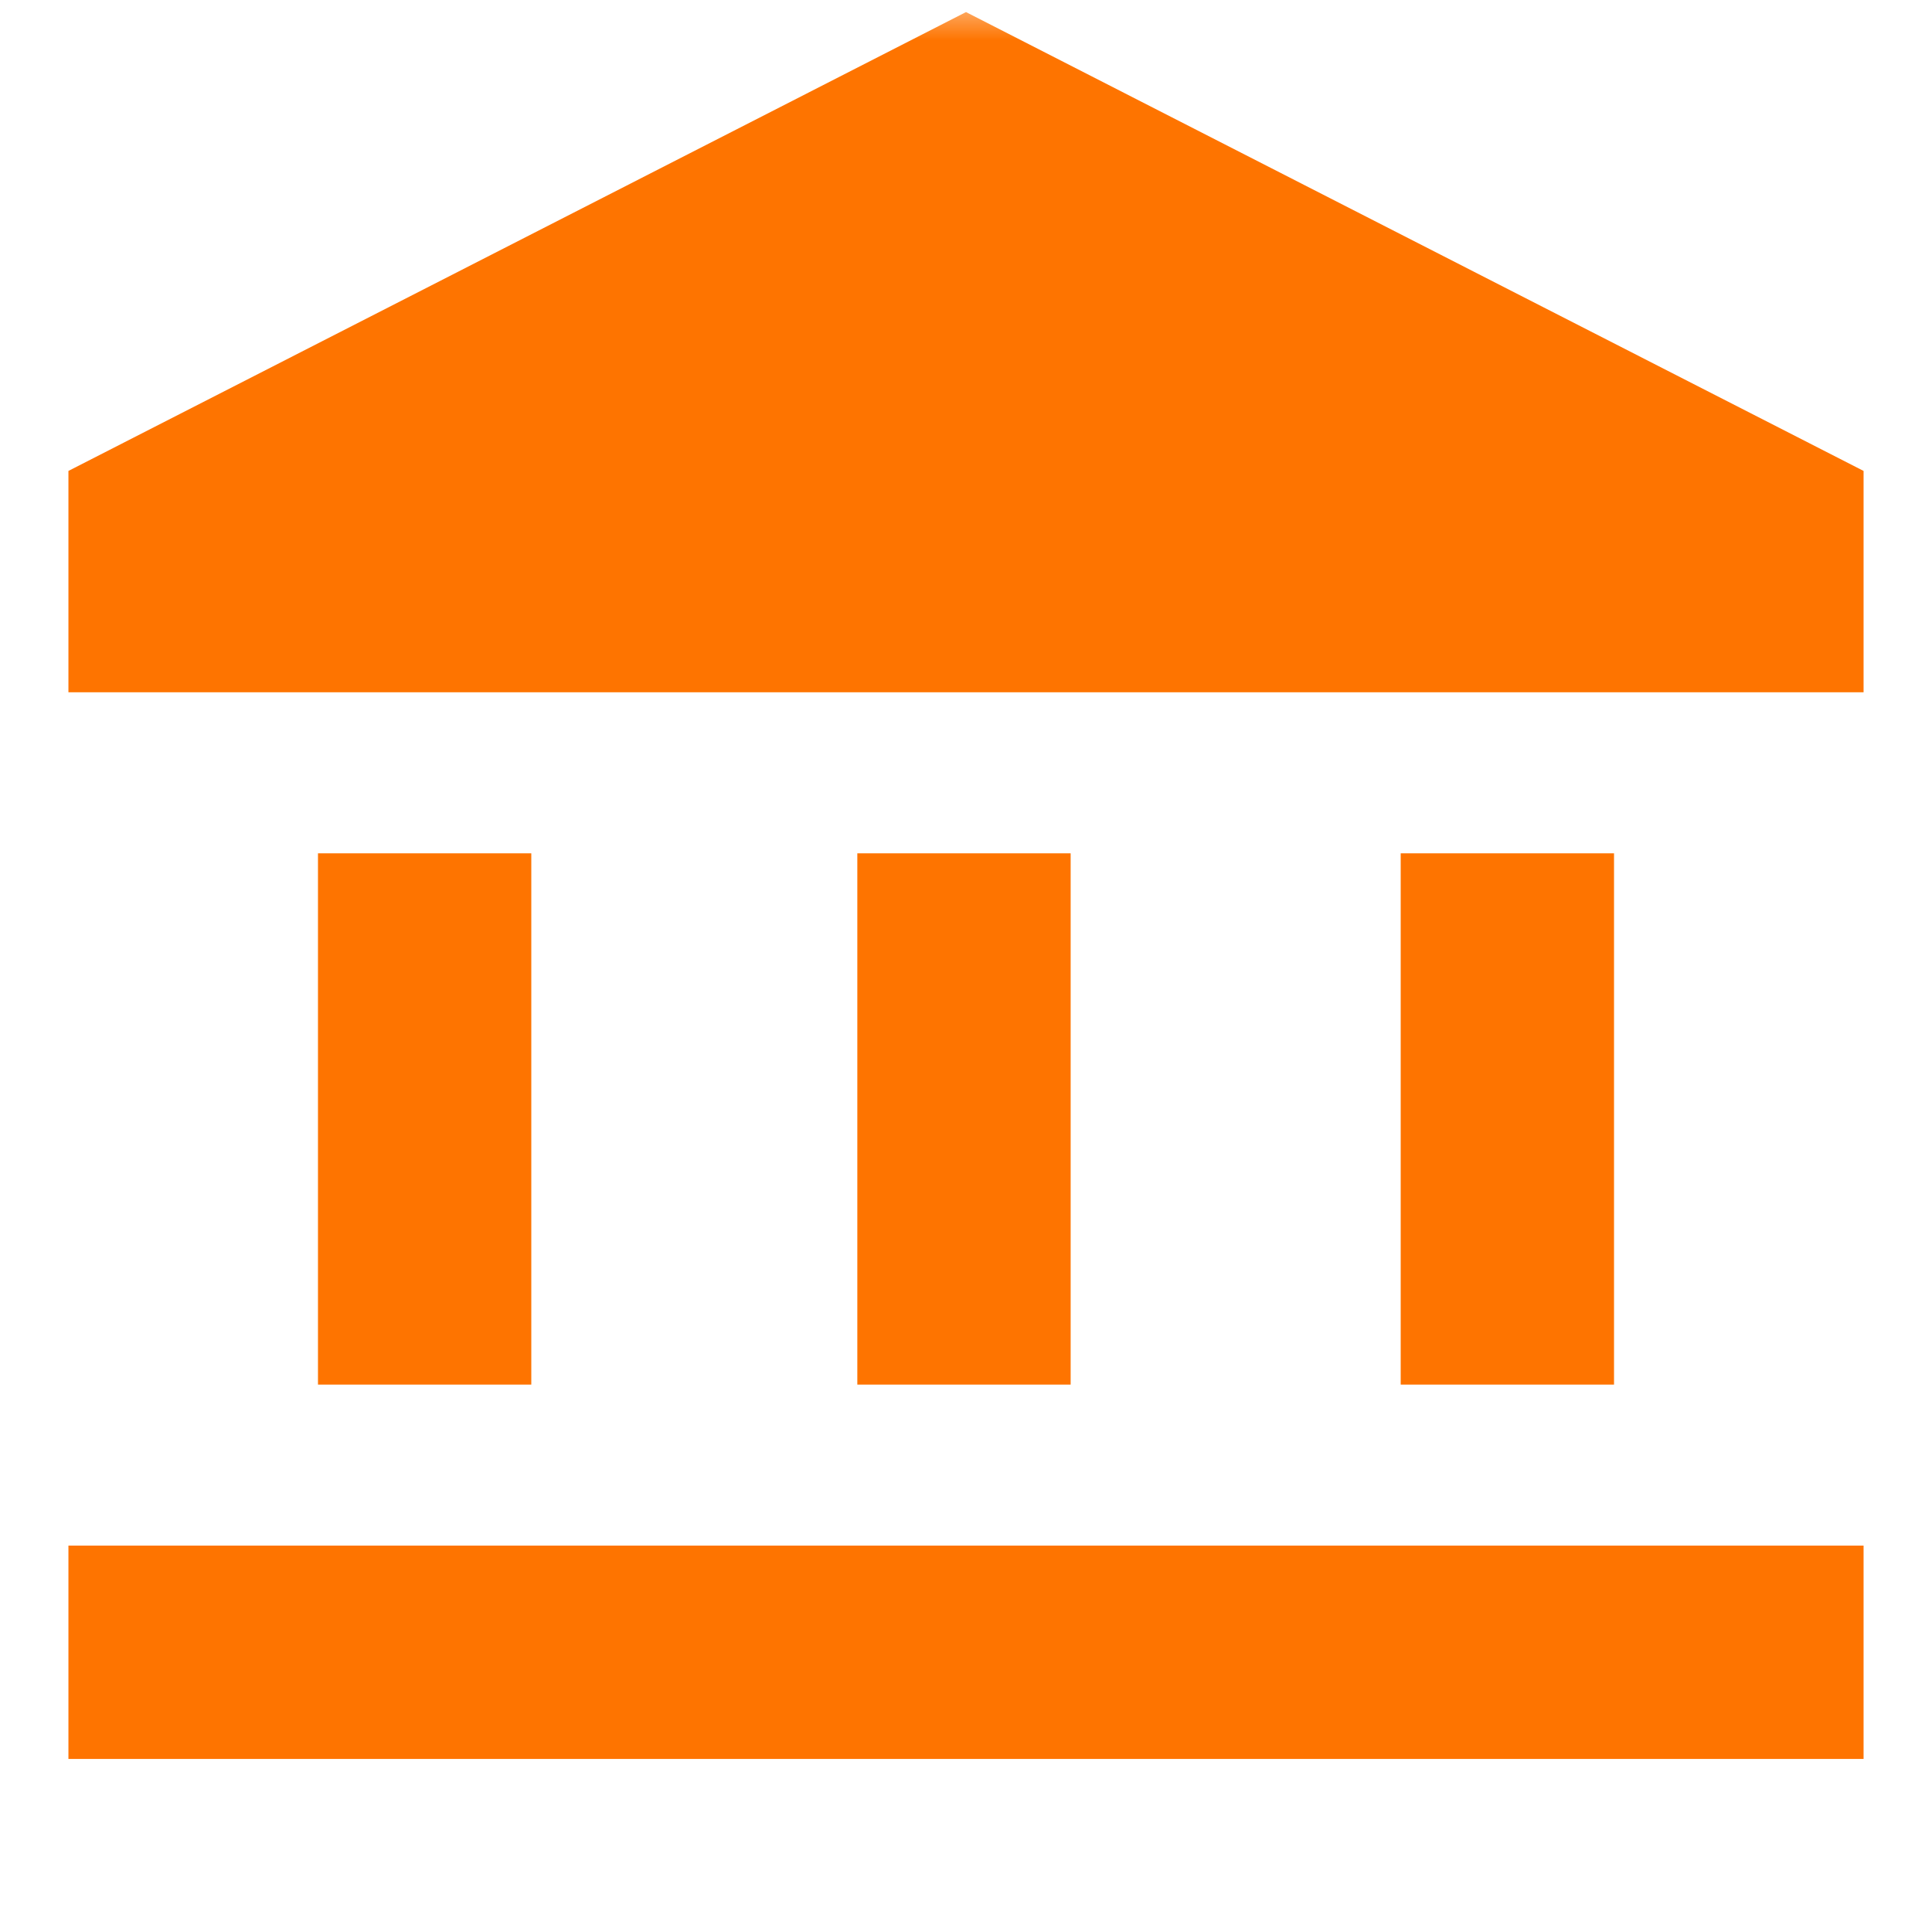 <svg width="24" height="24" viewBox="0 0 24 24" fill="none" xmlns="http://www.w3.org/2000/svg">
<mask id="mask0_172_219" style="mask-type:alpha" maskUnits="userSpaceOnUse" x="0" y="0" width="24" height="24">
<rect width="24" height="24" fill="#D9D9D9"/>
</mask>
<g mask="url(#mask0_172_219)">
<path d="M3.95 17.2V10.6H6.6V17.2H3.95ZM10.65 17.2V10.6H13.3V17.2H10.65ZM0.85 21.85V19.2H23.15V21.85H0.85ZM17.4 17.2V10.6H20.05V17.2H17.4ZM0.85 8.6V5.85L12 0.15L23.15 5.85V8.6H0.85Z" fill="#FE7400"/>
</g>
</svg>
